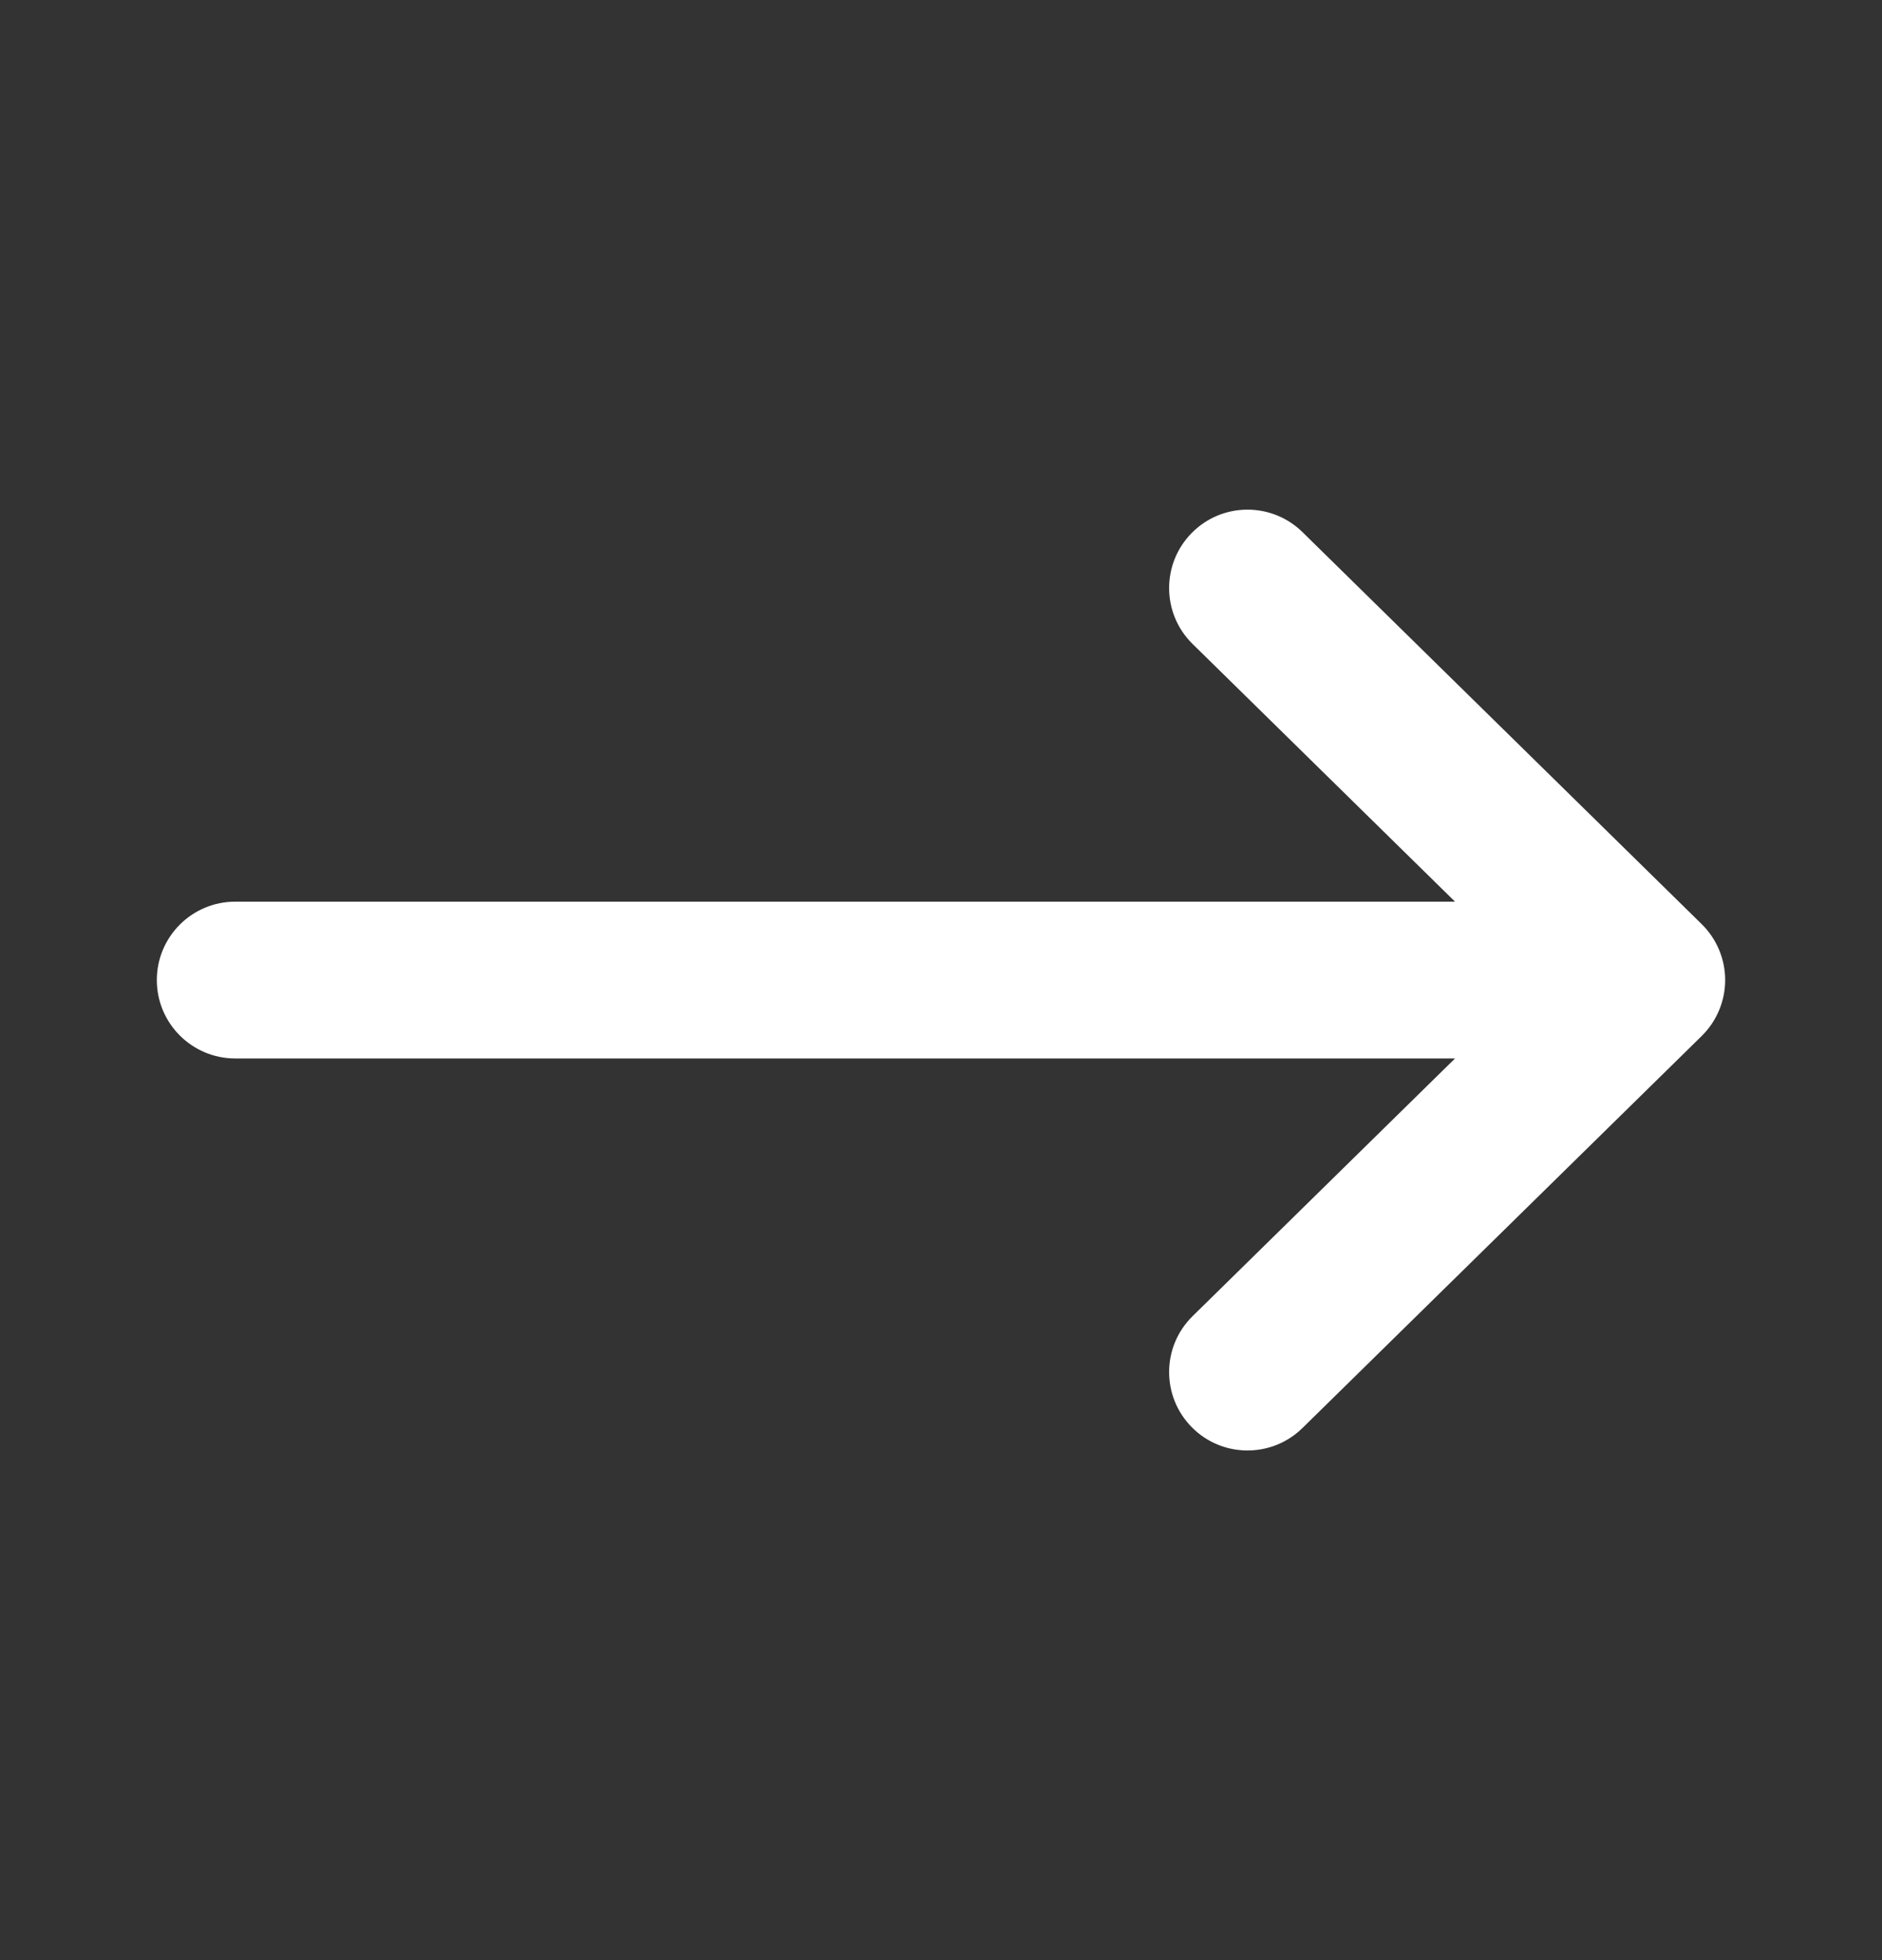<svg width="24" height="25" viewBox="0 0 24 25" fill="none" xmlns="http://www.w3.org/2000/svg">
<rect x="0" y="0" width="24" height="25" fill="#333333" stroke="none"/>
<path fill-rule="evenodd" clip-rule="evenodd" d="M15.196 18.201C15.583 18.595 16.216 18.6 16.61 18.213L21.701 13.213C21.892 13.025 22 12.768 22 12.5C22 12.232 21.892 11.975 21.701 11.787L16.61 6.787C16.216 6.4 15.583 6.405 15.196 6.799C14.809 7.193 14.814 7.826 15.208 8.213L18.555 11.5L3 11.5C2.448 11.5 2 11.948 2 12.5C2 13.052 2.448 13.5 3 13.5L18.555 13.5L15.208 16.787C14.814 17.174 14.809 17.807 15.196 18.201Z" fill="white"/>
</svg>
